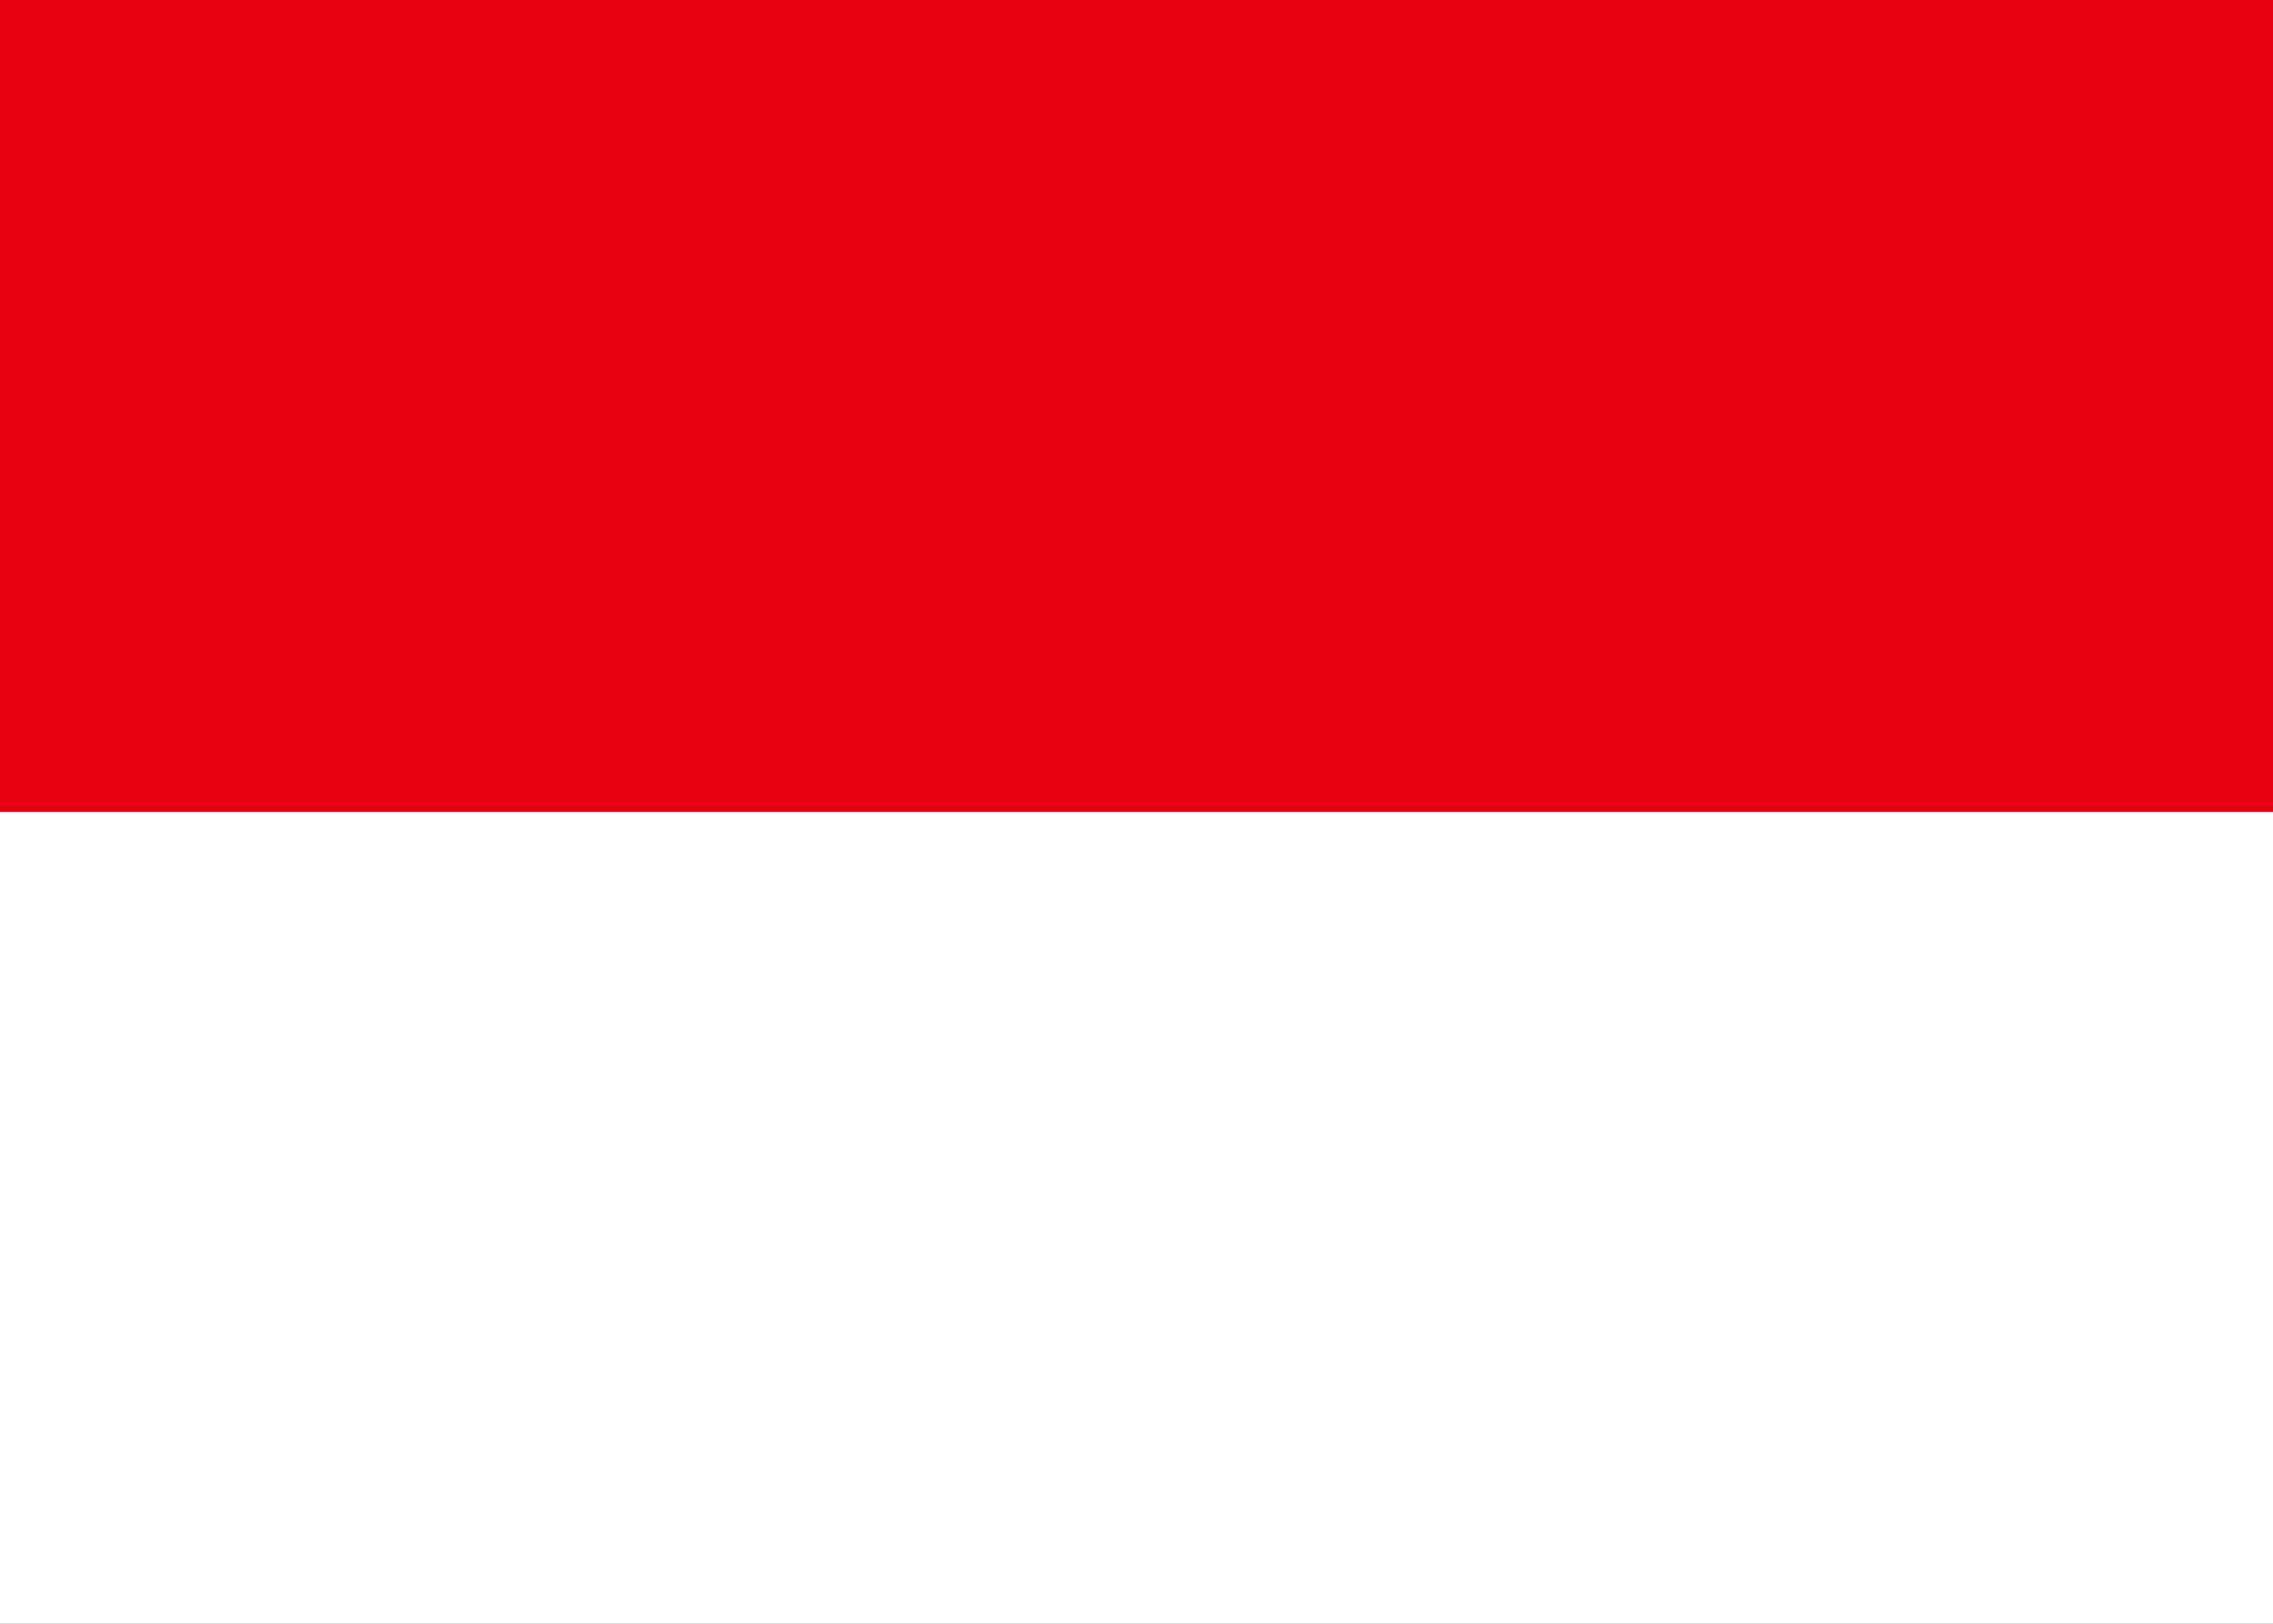 <svg width="28" height="20" viewBox="0 0 28 20" fill="none" xmlns="http://www.w3.org/2000/svg">
<rect x="0" y="0" width="28" height="20" fill="#333333" stroke="none"/>
<path fill-rule="evenodd" clip-rule="evenodd" d="M0 0H28V10.375H0V0Z" fill="#E70011"/>
<path fill-rule="evenodd" clip-rule="evenodd" d="M0 10H28V20H0V10Z" fill="white"/>
</svg>
